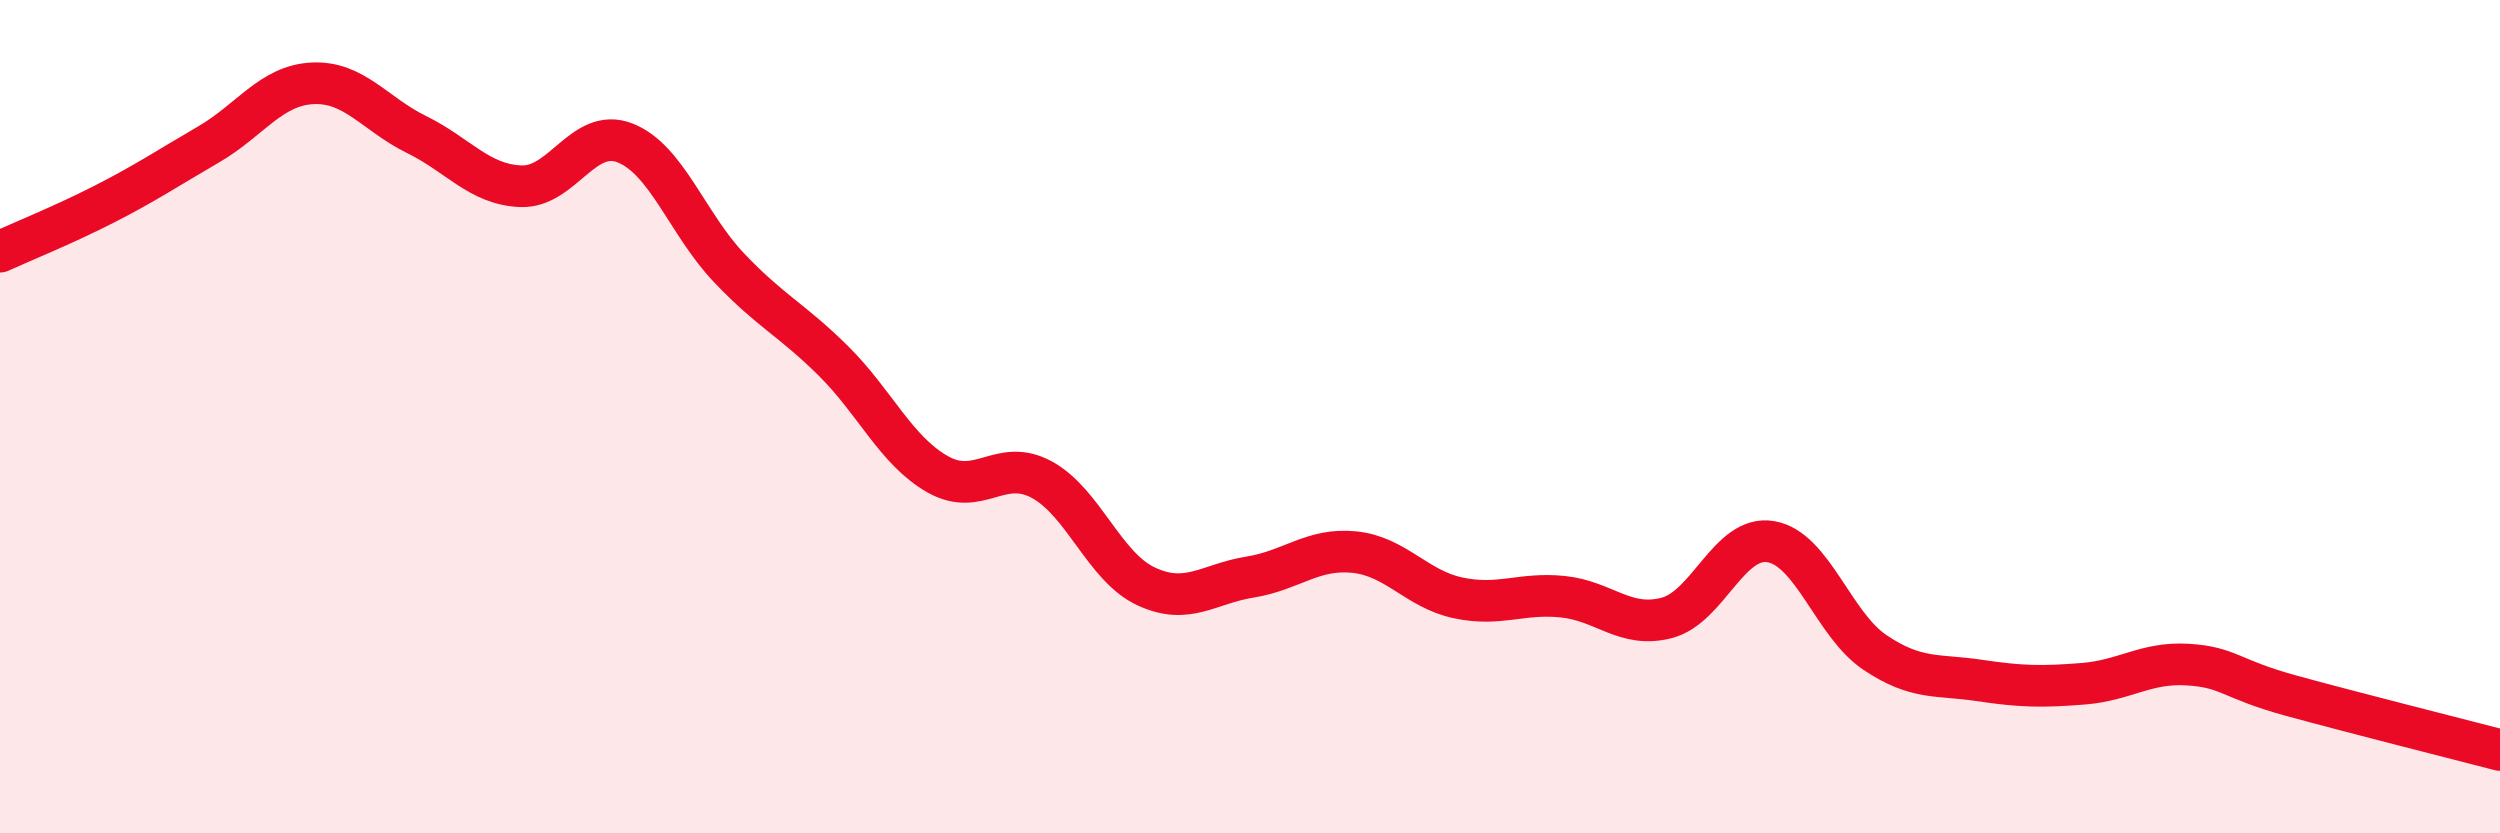 
    <svg width="60" height="20" viewBox="0 0 60 20" xmlns="http://www.w3.org/2000/svg">
      <path
        d="M 0,6.04 C 0.5,5.81 1.5,5.41 2.5,4.9 C 3.5,4.39 4,4.05 5,3.47 C 6,2.89 6.5,2.05 7.5,2 C 8.5,1.95 9,2.74 10,3.23 C 11,3.72 11.5,4.43 12.5,4.47 C 13.5,4.51 14,3.04 15,3.43 C 16,3.82 16.5,5.38 17.5,6.43 C 18.5,7.48 19,7.67 20,8.66 C 21,9.65 21.5,10.81 22.5,11.38 C 23.5,11.95 24,10.97 25,11.51 C 26,12.05 26.5,13.6 27.5,14.07 C 28.5,14.54 29,14.01 30,13.85 C 31,13.69 31.5,13.15 32.5,13.25 C 33.5,13.35 34,14.14 35,14.35 C 36,14.56 36.5,14.22 37.5,14.32 C 38.5,14.42 39,15.09 40,14.83 C 41,14.57 41.5,12.83 42.5,13 C 43.5,13.17 44,14.99 45,15.66 C 46,16.33 46.5,16.18 47.5,16.33 C 48.5,16.48 49,16.49 50,16.41 C 51,16.33 51.5,15.89 52.5,15.95 C 53.5,16.01 53.5,16.29 55,16.7 C 56.5,17.11 59,17.74 60,18L60 20L0 20Z"
        fill="#EB0A25"
        opacity="0.1"
        stroke-linecap="round"
        stroke-linejoin="round"
      />
      <path
        d="M 0,6.04 C 0.5,5.81 1.5,5.41 2.5,4.9 C 3.5,4.39 4,4.05 5,3.47 C 6,2.89 6.5,2.05 7.5,2 C 8.5,1.95 9,2.74 10,3.23 C 11,3.72 11.5,4.43 12.5,4.47 C 13.5,4.51 14,3.04 15,3.43 C 16,3.82 16.5,5.38 17.5,6.43 C 18.5,7.48 19,7.67 20,8.66 C 21,9.65 21.5,10.81 22.5,11.38 C 23.5,11.95 24,10.97 25,11.51 C 26,12.05 26.5,13.6 27.5,14.07 C 28.5,14.54 29,14.01 30,13.85 C 31,13.69 31.5,13.15 32.5,13.25 C 33.5,13.35 34,14.14 35,14.35 C 36,14.56 36.5,14.22 37.5,14.32 C 38.5,14.42 39,15.09 40,14.83 C 41,14.57 41.5,12.83 42.5,13 C 43.5,13.17 44,14.99 45,15.66 C 46,16.33 46.5,16.18 47.5,16.33 C 48.5,16.48 49,16.49 50,16.41 C 51,16.33 51.5,15.89 52.5,15.95 C 53.5,16.01 53.5,16.29 55,16.7 C 56.5,17.11 59,17.74 60,18"
        stroke="#EB0A25"
        stroke-width="1"
        fill="none"
        stroke-linecap="round"
        stroke-linejoin="round"
      />
    </svg>
  